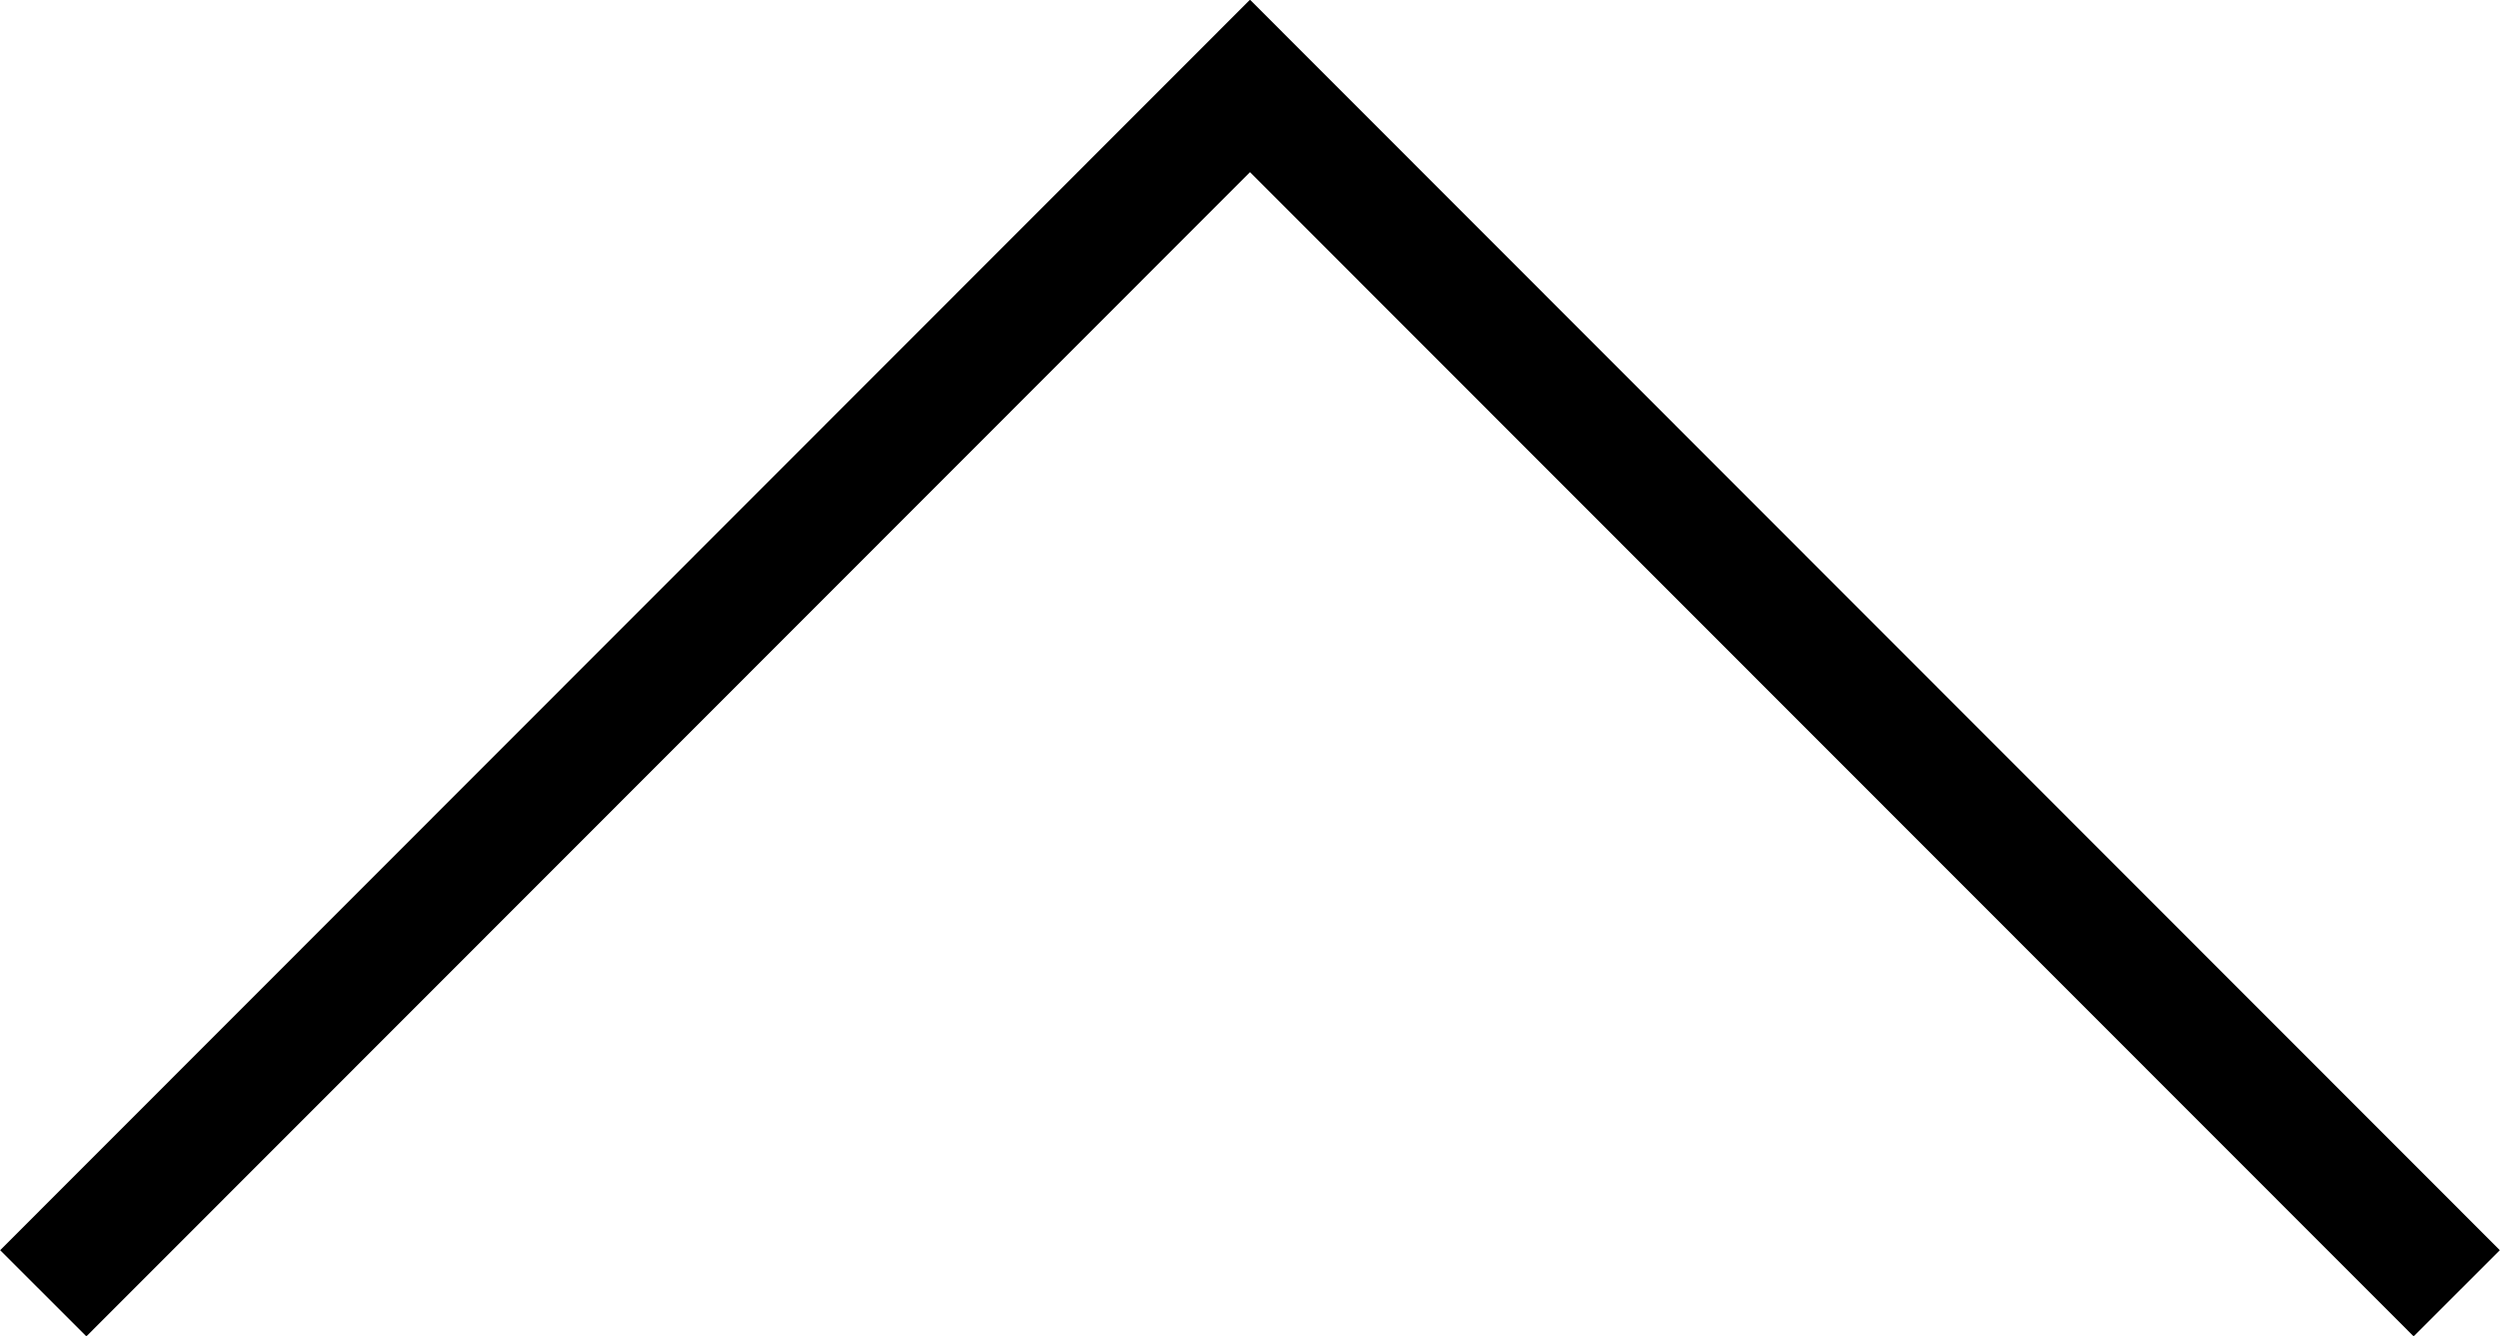 <svg xmlns="http://www.w3.org/2000/svg" width="41.02" height="21.92" viewBox="0 0 41.02 21.92">
  <defs>
    <style>
      .a {
        fill: none;
        stroke: #000;
        stroke-miterlimit: 10;
        stroke-width: 2px;
      }
    </style>
  </defs>
  <polyline class="a" points="0.71 21.22 20.51 1.41 40.31 21.22"/>
</svg>

